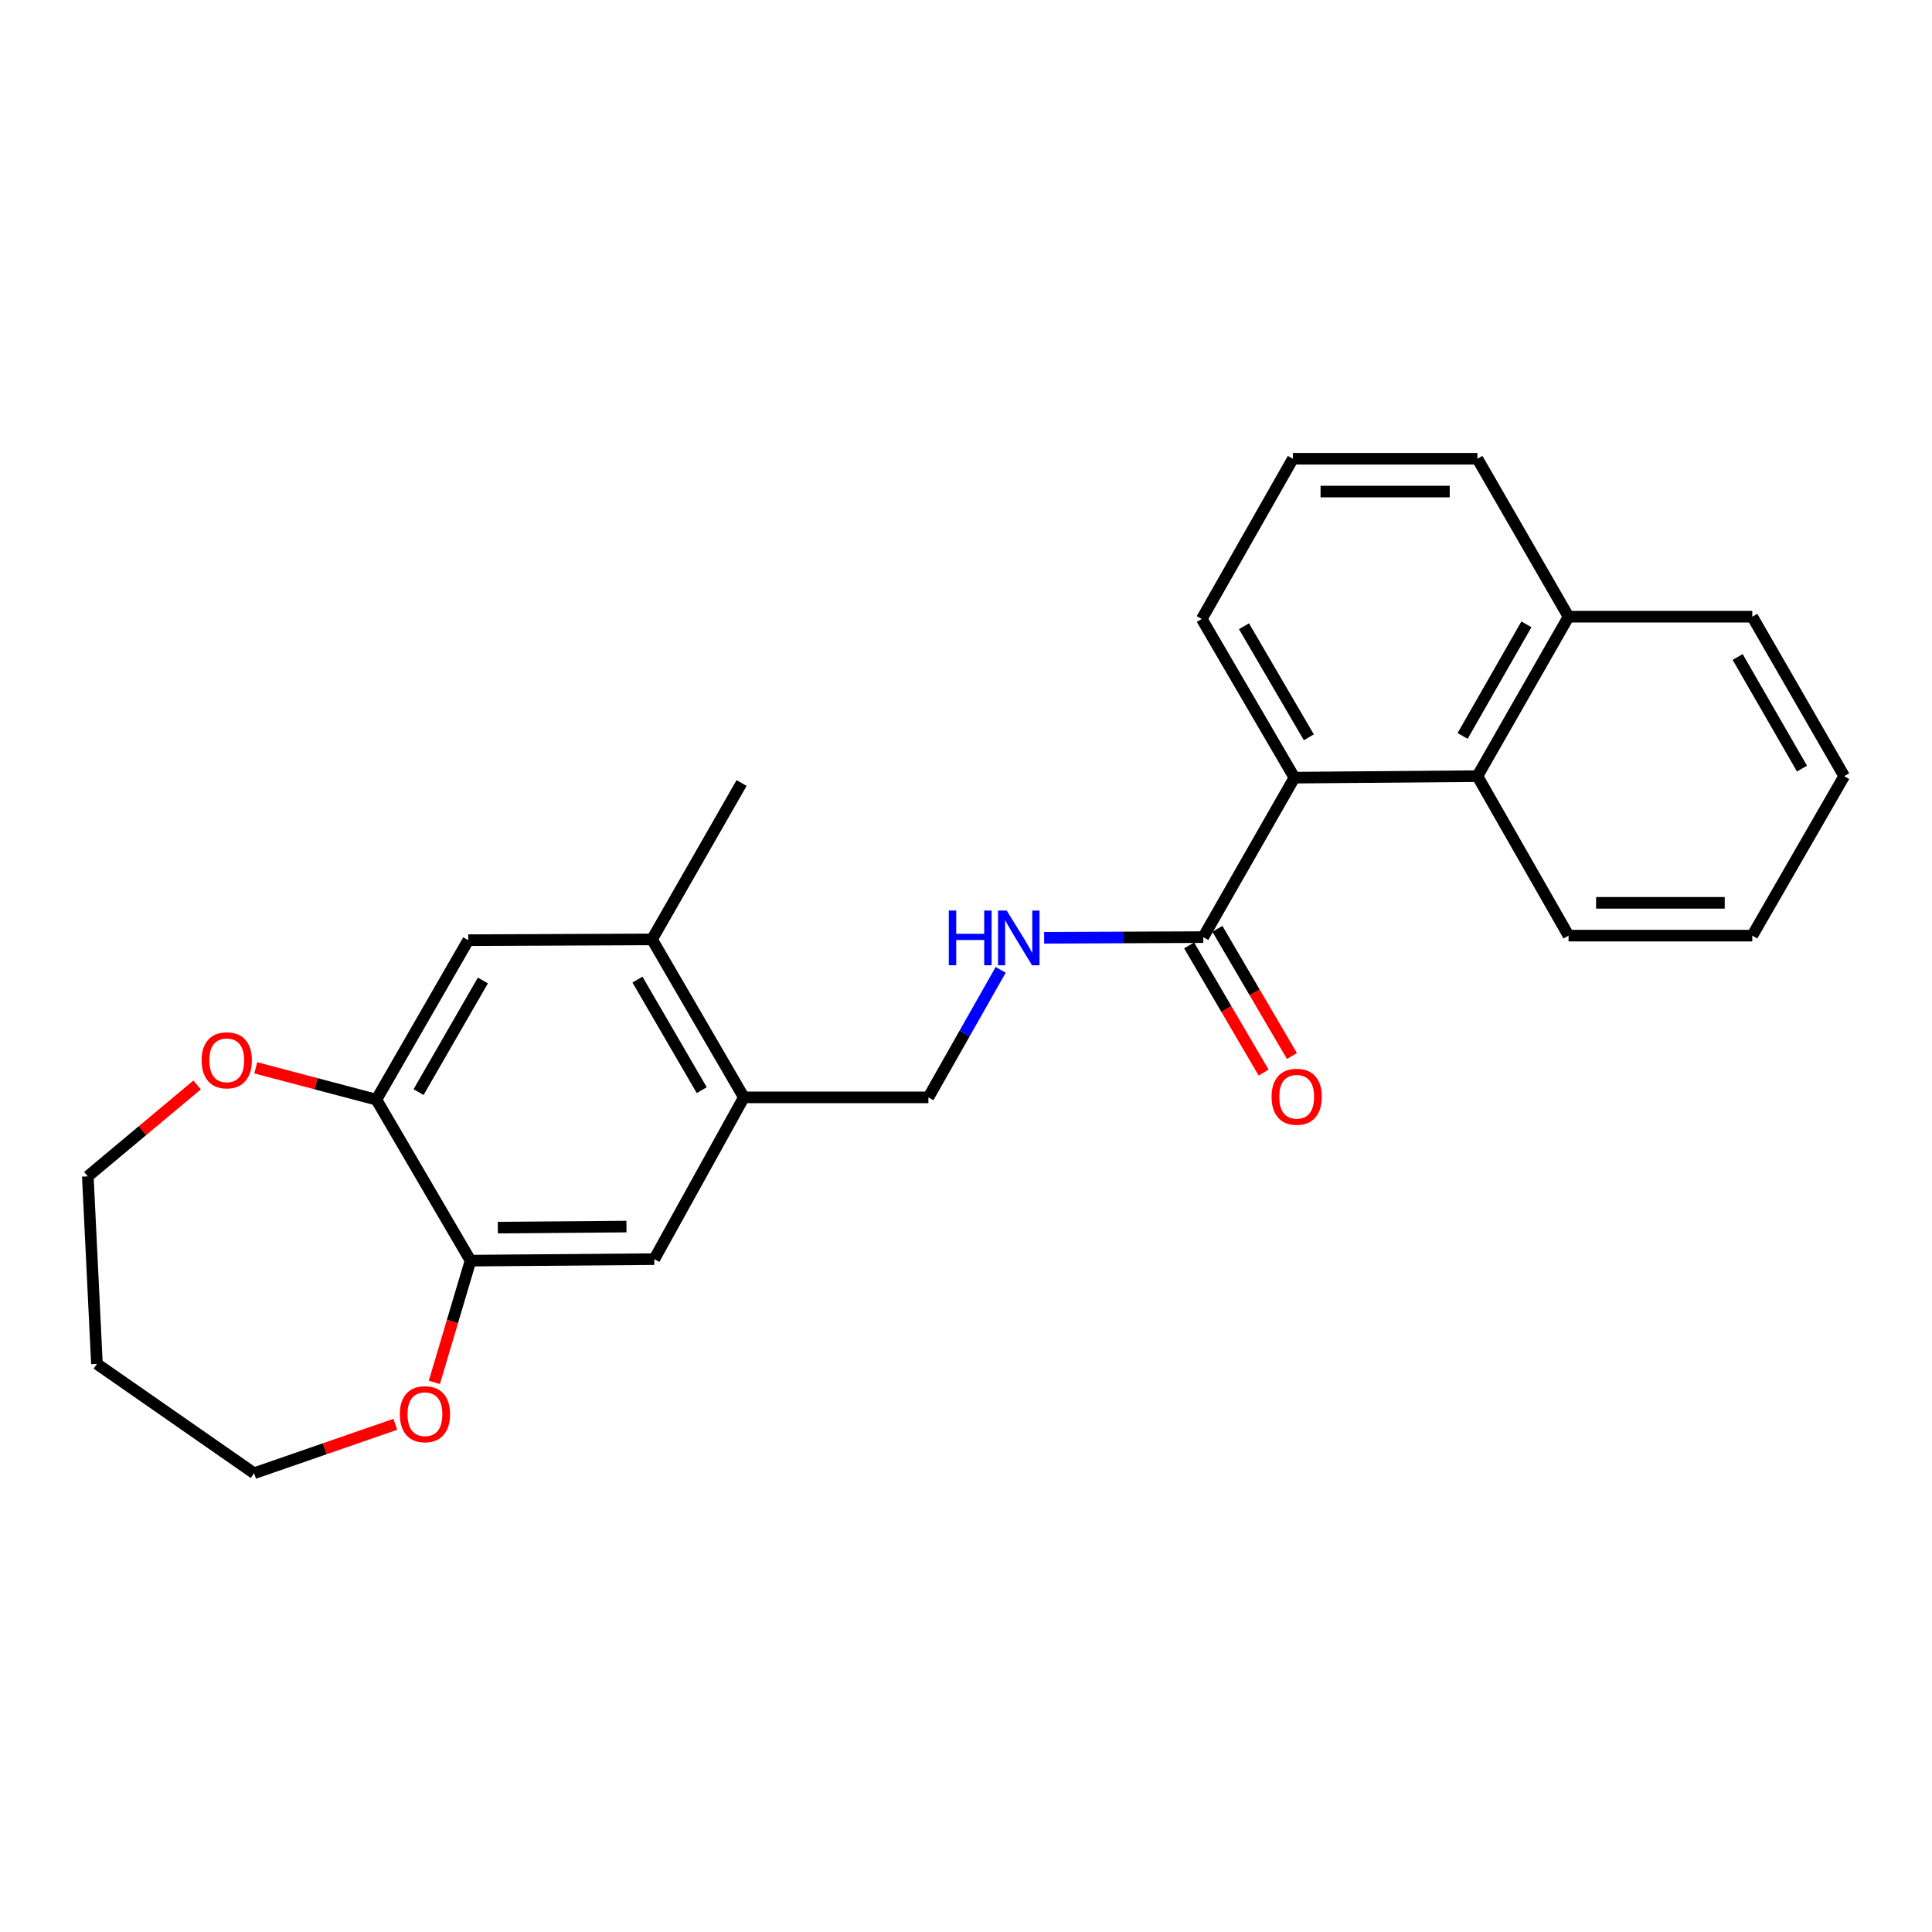 <?xml version='1.0' encoding='iso-8859-1'?>
<svg version='1.1' baseProfile='full'
              xmlns='http://www.w3.org/2000/svg'
                      xmlns:rdkit='http://www.rdkit.org/xml'
                      xmlns:xlink='http://www.w3.org/1999/xlink'
                  xml:space='preserve'
width='1000px' height='1000px' viewBox='0 0 1000 1000'>
<!-- END OF HEADER -->
<rect style='opacity:1.0;fill:#FFFFFF;stroke:none' width='1000' height='1000' x='0' y='0'> </rect>
<path class='bond-0' d='M 622.81,485.053 L 669.989,402.511' style='fill:none;fill-rule:evenodd;stroke:#000000;stroke-width:6px;stroke-linecap:butt;stroke-linejoin:miter;stroke-opacity:1' />
<path class='bond-5' d='M 622.81,485.053 L 581.628,485.228' style='fill:none;fill-rule:evenodd;stroke:#000000;stroke-width:6px;stroke-linecap:butt;stroke-linejoin:miter;stroke-opacity:1' />
<path class='bond-5' d='M 581.628,485.228 L 540.447,485.403' style='fill:none;fill-rule:evenodd;stroke:#0000FF;stroke-width:6px;stroke-linecap:butt;stroke-linejoin:miter;stroke-opacity:1' />
<path class='bond-12' d='M 615.487,489.343 L 634.77,522.259' style='fill:none;fill-rule:evenodd;stroke:#000000;stroke-width:6px;stroke-linecap:butt;stroke-linejoin:miter;stroke-opacity:1' />
<path class='bond-12' d='M 634.77,522.259 L 654.054,555.174' style='fill:none;fill-rule:evenodd;stroke:#FF0000;stroke-width:6px;stroke-linecap:butt;stroke-linejoin:miter;stroke-opacity:1' />
<path class='bond-12' d='M 630.133,480.763 L 649.416,513.678' style='fill:none;fill-rule:evenodd;stroke:#000000;stroke-width:6px;stroke-linecap:butt;stroke-linejoin:miter;stroke-opacity:1' />
<path class='bond-12' d='M 649.416,513.678 L 668.7,546.594' style='fill:none;fill-rule:evenodd;stroke:#FF0000;stroke-width:6px;stroke-linecap:butt;stroke-linejoin:miter;stroke-opacity:1' />
<path class='bond-3' d='M 669.989,402.511 L 764.706,401.728' style='fill:none;fill-rule:evenodd;stroke:#000000;stroke-width:6px;stroke-linecap:butt;stroke-linejoin:miter;stroke-opacity:1' />
<path class='bond-14' d='M 669.989,402.511 L 622.036,320.383' style='fill:none;fill-rule:evenodd;stroke:#000000;stroke-width:6px;stroke-linecap:butt;stroke-linejoin:miter;stroke-opacity:1' />
<path class='bond-14' d='M 677.455,381.632 L 643.888,324.143' style='fill:none;fill-rule:evenodd;stroke:#000000;stroke-width:6px;stroke-linecap:butt;stroke-linejoin:miter;stroke-opacity:1' />
<path class='bond-1' d='M 243.545,652.505 L 338.668,651.723' style='fill:none;fill-rule:evenodd;stroke:#000000;stroke-width:6px;stroke-linecap:butt;stroke-linejoin:miter;stroke-opacity:1' />
<path class='bond-1' d='M 257.674,635.414 L 324.26,634.866' style='fill:none;fill-rule:evenodd;stroke:#000000;stroke-width:6px;stroke-linecap:butt;stroke-linejoin:miter;stroke-opacity:1' />
<path class='bond-9' d='M 243.545,652.505 L 234.184,684.011' style='fill:none;fill-rule:evenodd;stroke:#000000;stroke-width:6px;stroke-linecap:butt;stroke-linejoin:miter;stroke-opacity:1' />
<path class='bond-9' d='M 234.184,684.011 L 224.822,715.517' style='fill:none;fill-rule:evenodd;stroke:#FF0000;stroke-width:6px;stroke-linecap:butt;stroke-linejoin:miter;stroke-opacity:1' />
<path class='bond-27' d='M 243.545,652.505 L 194.81,569.18' style='fill:none;fill-rule:evenodd;stroke:#000000;stroke-width:6px;stroke-linecap:butt;stroke-linejoin:miter;stroke-opacity:1' />
<path class='bond-2' d='M 194.81,569.18 L 242.367,486.637' style='fill:none;fill-rule:evenodd;stroke:#000000;stroke-width:6px;stroke-linecap:butt;stroke-linejoin:miter;stroke-opacity:1' />
<path class='bond-2' d='M 216.652,565.273 L 249.941,507.493' style='fill:none;fill-rule:evenodd;stroke:#000000;stroke-width:6px;stroke-linecap:butt;stroke-linejoin:miter;stroke-opacity:1' />
<path class='bond-10' d='M 194.81,569.18 L 163.591,560.938' style='fill:none;fill-rule:evenodd;stroke:#000000;stroke-width:6px;stroke-linecap:butt;stroke-linejoin:miter;stroke-opacity:1' />
<path class='bond-10' d='M 163.591,560.938 L 132.372,552.696' style='fill:none;fill-rule:evenodd;stroke:#FF0000;stroke-width:6px;stroke-linecap:butt;stroke-linejoin:miter;stroke-opacity:1' />
<path class='bond-13' d='M 764.706,401.728 L 811.876,319.204' style='fill:none;fill-rule:evenodd;stroke:#000000;stroke-width:6px;stroke-linecap:butt;stroke-linejoin:miter;stroke-opacity:1' />
<path class='bond-13' d='M 757.045,380.926 L 790.064,323.159' style='fill:none;fill-rule:evenodd;stroke:#000000;stroke-width:6px;stroke-linecap:butt;stroke-linejoin:miter;stroke-opacity:1' />
<path class='bond-16' d='M 764.706,401.728 L 811.876,484.28' style='fill:none;fill-rule:evenodd;stroke:#000000;stroke-width:6px;stroke-linecap:butt;stroke-linejoin:miter;stroke-opacity:1' />
<path class='bond-4' d='M 385.027,568.001 L 480.536,568.001' style='fill:none;fill-rule:evenodd;stroke:#000000;stroke-width:6px;stroke-linecap:butt;stroke-linejoin:miter;stroke-opacity:1' />
<path class='bond-6' d='M 385.027,568.001 L 338.668,651.723' style='fill:none;fill-rule:evenodd;stroke:#000000;stroke-width:6px;stroke-linecap:butt;stroke-linejoin:miter;stroke-opacity:1' />
<path class='bond-8' d='M 385.027,568.001 L 337.489,486.232' style='fill:none;fill-rule:evenodd;stroke:#000000;stroke-width:6px;stroke-linecap:butt;stroke-linejoin:miter;stroke-opacity:1' />
<path class='bond-8' d='M 363.222,564.267 L 329.945,507.029' style='fill:none;fill-rule:evenodd;stroke:#000000;stroke-width:6px;stroke-linecap:butt;stroke-linejoin:miter;stroke-opacity:1' />
<path class='bond-11' d='M 517.949,501.991 L 499.243,534.996' style='fill:none;fill-rule:evenodd;stroke:#0000FF;stroke-width:6px;stroke-linecap:butt;stroke-linejoin:miter;stroke-opacity:1' />
<path class='bond-11' d='M 499.243,534.996 L 480.536,568.001' style='fill:none;fill-rule:evenodd;stroke:#000000;stroke-width:6px;stroke-linecap:butt;stroke-linejoin:miter;stroke-opacity:1' />
<path class='bond-7' d='M 242.367,486.637 L 337.489,486.232' style='fill:none;fill-rule:evenodd;stroke:#000000;stroke-width:6px;stroke-linecap:butt;stroke-linejoin:miter;stroke-opacity:1' />
<path class='bond-20' d='M 337.489,486.232 L 383.848,405.283' style='fill:none;fill-rule:evenodd;stroke:#000000;stroke-width:6px;stroke-linecap:butt;stroke-linejoin:miter;stroke-opacity:1' />
<path class='bond-18' d='M 204.611,737.222 L 168.063,749.884' style='fill:none;fill-rule:evenodd;stroke:#FF0000;stroke-width:6px;stroke-linecap:butt;stroke-linejoin:miter;stroke-opacity:1' />
<path class='bond-18' d='M 168.063,749.884 L 131.515,762.546' style='fill:none;fill-rule:evenodd;stroke:#000000;stroke-width:6px;stroke-linecap:butt;stroke-linejoin:miter;stroke-opacity:1' />
<path class='bond-17' d='M 102.026,561.568 L 73.74,585.225' style='fill:none;fill-rule:evenodd;stroke:#FF0000;stroke-width:6px;stroke-linecap:butt;stroke-linejoin:miter;stroke-opacity:1' />
<path class='bond-17' d='M 73.74,585.225 L 45.455,608.881' style='fill:none;fill-rule:evenodd;stroke:#000000;stroke-width:6px;stroke-linecap:butt;stroke-linejoin:miter;stroke-opacity:1' />
<path class='bond-22' d='M 811.876,319.204 L 906.979,319.204' style='fill:none;fill-rule:evenodd;stroke:#000000;stroke-width:6px;stroke-linecap:butt;stroke-linejoin:miter;stroke-opacity:1' />
<path class='bond-25' d='M 811.876,319.204 L 764.706,237.454' style='fill:none;fill-rule:evenodd;stroke:#000000;stroke-width:6px;stroke-linecap:butt;stroke-linejoin:miter;stroke-opacity:1' />
<path class='bond-19' d='M 622.036,320.383 L 669.187,237.454' style='fill:none;fill-rule:evenodd;stroke:#000000;stroke-width:6px;stroke-linecap:butt;stroke-linejoin:miter;stroke-opacity:1' />
<path class='bond-15' d='M 50.17,705.956 L 131.515,762.546' style='fill:none;fill-rule:evenodd;stroke:#000000;stroke-width:6px;stroke-linecap:butt;stroke-linejoin:miter;stroke-opacity:1' />
<path class='bond-28' d='M 50.17,705.956 L 45.455,608.881' style='fill:none;fill-rule:evenodd;stroke:#000000;stroke-width:6px;stroke-linecap:butt;stroke-linejoin:miter;stroke-opacity:1' />
<path class='bond-23' d='M 811.876,484.28 L 906.979,484.28' style='fill:none;fill-rule:evenodd;stroke:#000000;stroke-width:6px;stroke-linecap:butt;stroke-linejoin:miter;stroke-opacity:1' />
<path class='bond-23' d='M 826.141,467.305 L 892.714,467.305' style='fill:none;fill-rule:evenodd;stroke:#000000;stroke-width:6px;stroke-linecap:butt;stroke-linejoin:miter;stroke-opacity:1' />
<path class='bond-21' d='M 669.187,237.454 L 764.706,237.454' style='fill:none;fill-rule:evenodd;stroke:#000000;stroke-width:6px;stroke-linecap:butt;stroke-linejoin:miter;stroke-opacity:1' />
<path class='bond-21' d='M 683.515,254.428 L 750.378,254.428' style='fill:none;fill-rule:evenodd;stroke:#000000;stroke-width:6px;stroke-linecap:butt;stroke-linejoin:miter;stroke-opacity:1' />
<path class='bond-26' d='M 906.979,319.204 L 954.545,401.728' style='fill:none;fill-rule:evenodd;stroke:#000000;stroke-width:6px;stroke-linecap:butt;stroke-linejoin:miter;stroke-opacity:1' />
<path class='bond-26' d='M 899.408,340.059 L 932.704,397.826' style='fill:none;fill-rule:evenodd;stroke:#000000;stroke-width:6px;stroke-linecap:butt;stroke-linejoin:miter;stroke-opacity:1' />
<path class='bond-24' d='M 906.979,484.28 L 954.545,401.728' style='fill:none;fill-rule:evenodd;stroke:#000000;stroke-width:6px;stroke-linecap:butt;stroke-linejoin:miter;stroke-opacity:1' />
<path  class='atom-6' d='M 491.099 471.299
L 494.939 471.299
L 494.939 483.339
L 509.419 483.339
L 509.419 471.299
L 513.259 471.299
L 513.259 499.619
L 509.419 499.619
L 509.419 486.539
L 494.939 486.539
L 494.939 499.619
L 491.099 499.619
L 491.099 471.299
' fill='#0000FF'/>
<path  class='atom-6' d='M 521.059 471.299
L 530.339 486.299
Q 531.259 487.779, 532.739 490.459
Q 534.219 493.139, 534.299 493.299
L 534.299 471.299
L 538.059 471.299
L 538.059 499.619
L 534.179 499.619
L 524.219 483.219
Q 523.059 481.299, 521.819 479.099
Q 520.619 476.899, 520.259 476.219
L 520.259 499.619
L 516.579 499.619
L 516.579 471.299
L 521.059 471.299
' fill='#0000FF'/>
<path  class='atom-10' d='M 206.951 731.988
Q 206.951 725.188, 210.311 721.388
Q 213.671 717.588, 219.951 717.588
Q 226.231 717.588, 229.591 721.388
Q 232.951 725.188, 232.951 731.988
Q 232.951 738.868, 229.551 742.788
Q 226.151 746.668, 219.951 746.668
Q 213.711 746.668, 210.311 742.788
Q 206.951 738.908, 206.951 731.988
M 219.951 743.468
Q 224.271 743.468, 226.591 740.588
Q 228.951 737.668, 228.951 731.988
Q 228.951 726.428, 226.591 723.628
Q 224.271 720.788, 219.951 720.788
Q 215.631 720.788, 213.271 723.588
Q 210.951 726.388, 210.951 731.988
Q 210.951 737.708, 213.271 740.588
Q 215.631 743.468, 219.951 743.468
' fill='#FF0000'/>
<path  class='atom-11' d='M 104.369 548.815
Q 104.369 542.015, 107.729 538.215
Q 111.089 534.415, 117.369 534.415
Q 123.649 534.415, 127.009 538.215
Q 130.369 542.015, 130.369 548.815
Q 130.369 555.695, 126.969 559.615
Q 123.569 563.495, 117.369 563.495
Q 111.129 563.495, 107.729 559.615
Q 104.369 555.735, 104.369 548.815
M 117.369 560.295
Q 121.689 560.295, 124.009 557.415
Q 126.369 554.495, 126.369 548.815
Q 126.369 543.255, 124.009 540.455
Q 121.689 537.615, 117.369 537.615
Q 113.049 537.615, 110.689 540.415
Q 108.369 543.215, 108.369 548.815
Q 108.369 554.535, 110.689 557.415
Q 113.049 560.295, 117.369 560.295
' fill='#FF0000'/>
<path  class='atom-13' d='M 658.168 567.676
Q 658.168 560.876, 661.528 557.076
Q 664.888 553.276, 671.168 553.276
Q 677.448 553.276, 680.808 557.076
Q 684.168 560.876, 684.168 567.676
Q 684.168 574.556, 680.768 578.476
Q 677.368 582.356, 671.168 582.356
Q 664.928 582.356, 661.528 578.476
Q 658.168 574.596, 658.168 567.676
M 671.168 579.156
Q 675.488 579.156, 677.808 576.276
Q 680.168 573.356, 680.168 567.676
Q 680.168 562.116, 677.808 559.316
Q 675.488 556.476, 671.168 556.476
Q 666.848 556.476, 664.488 559.276
Q 662.168 562.076, 662.168 567.676
Q 662.168 573.396, 664.488 576.276
Q 666.848 579.156, 671.168 579.156
' fill='#FF0000'/>
</svg>
